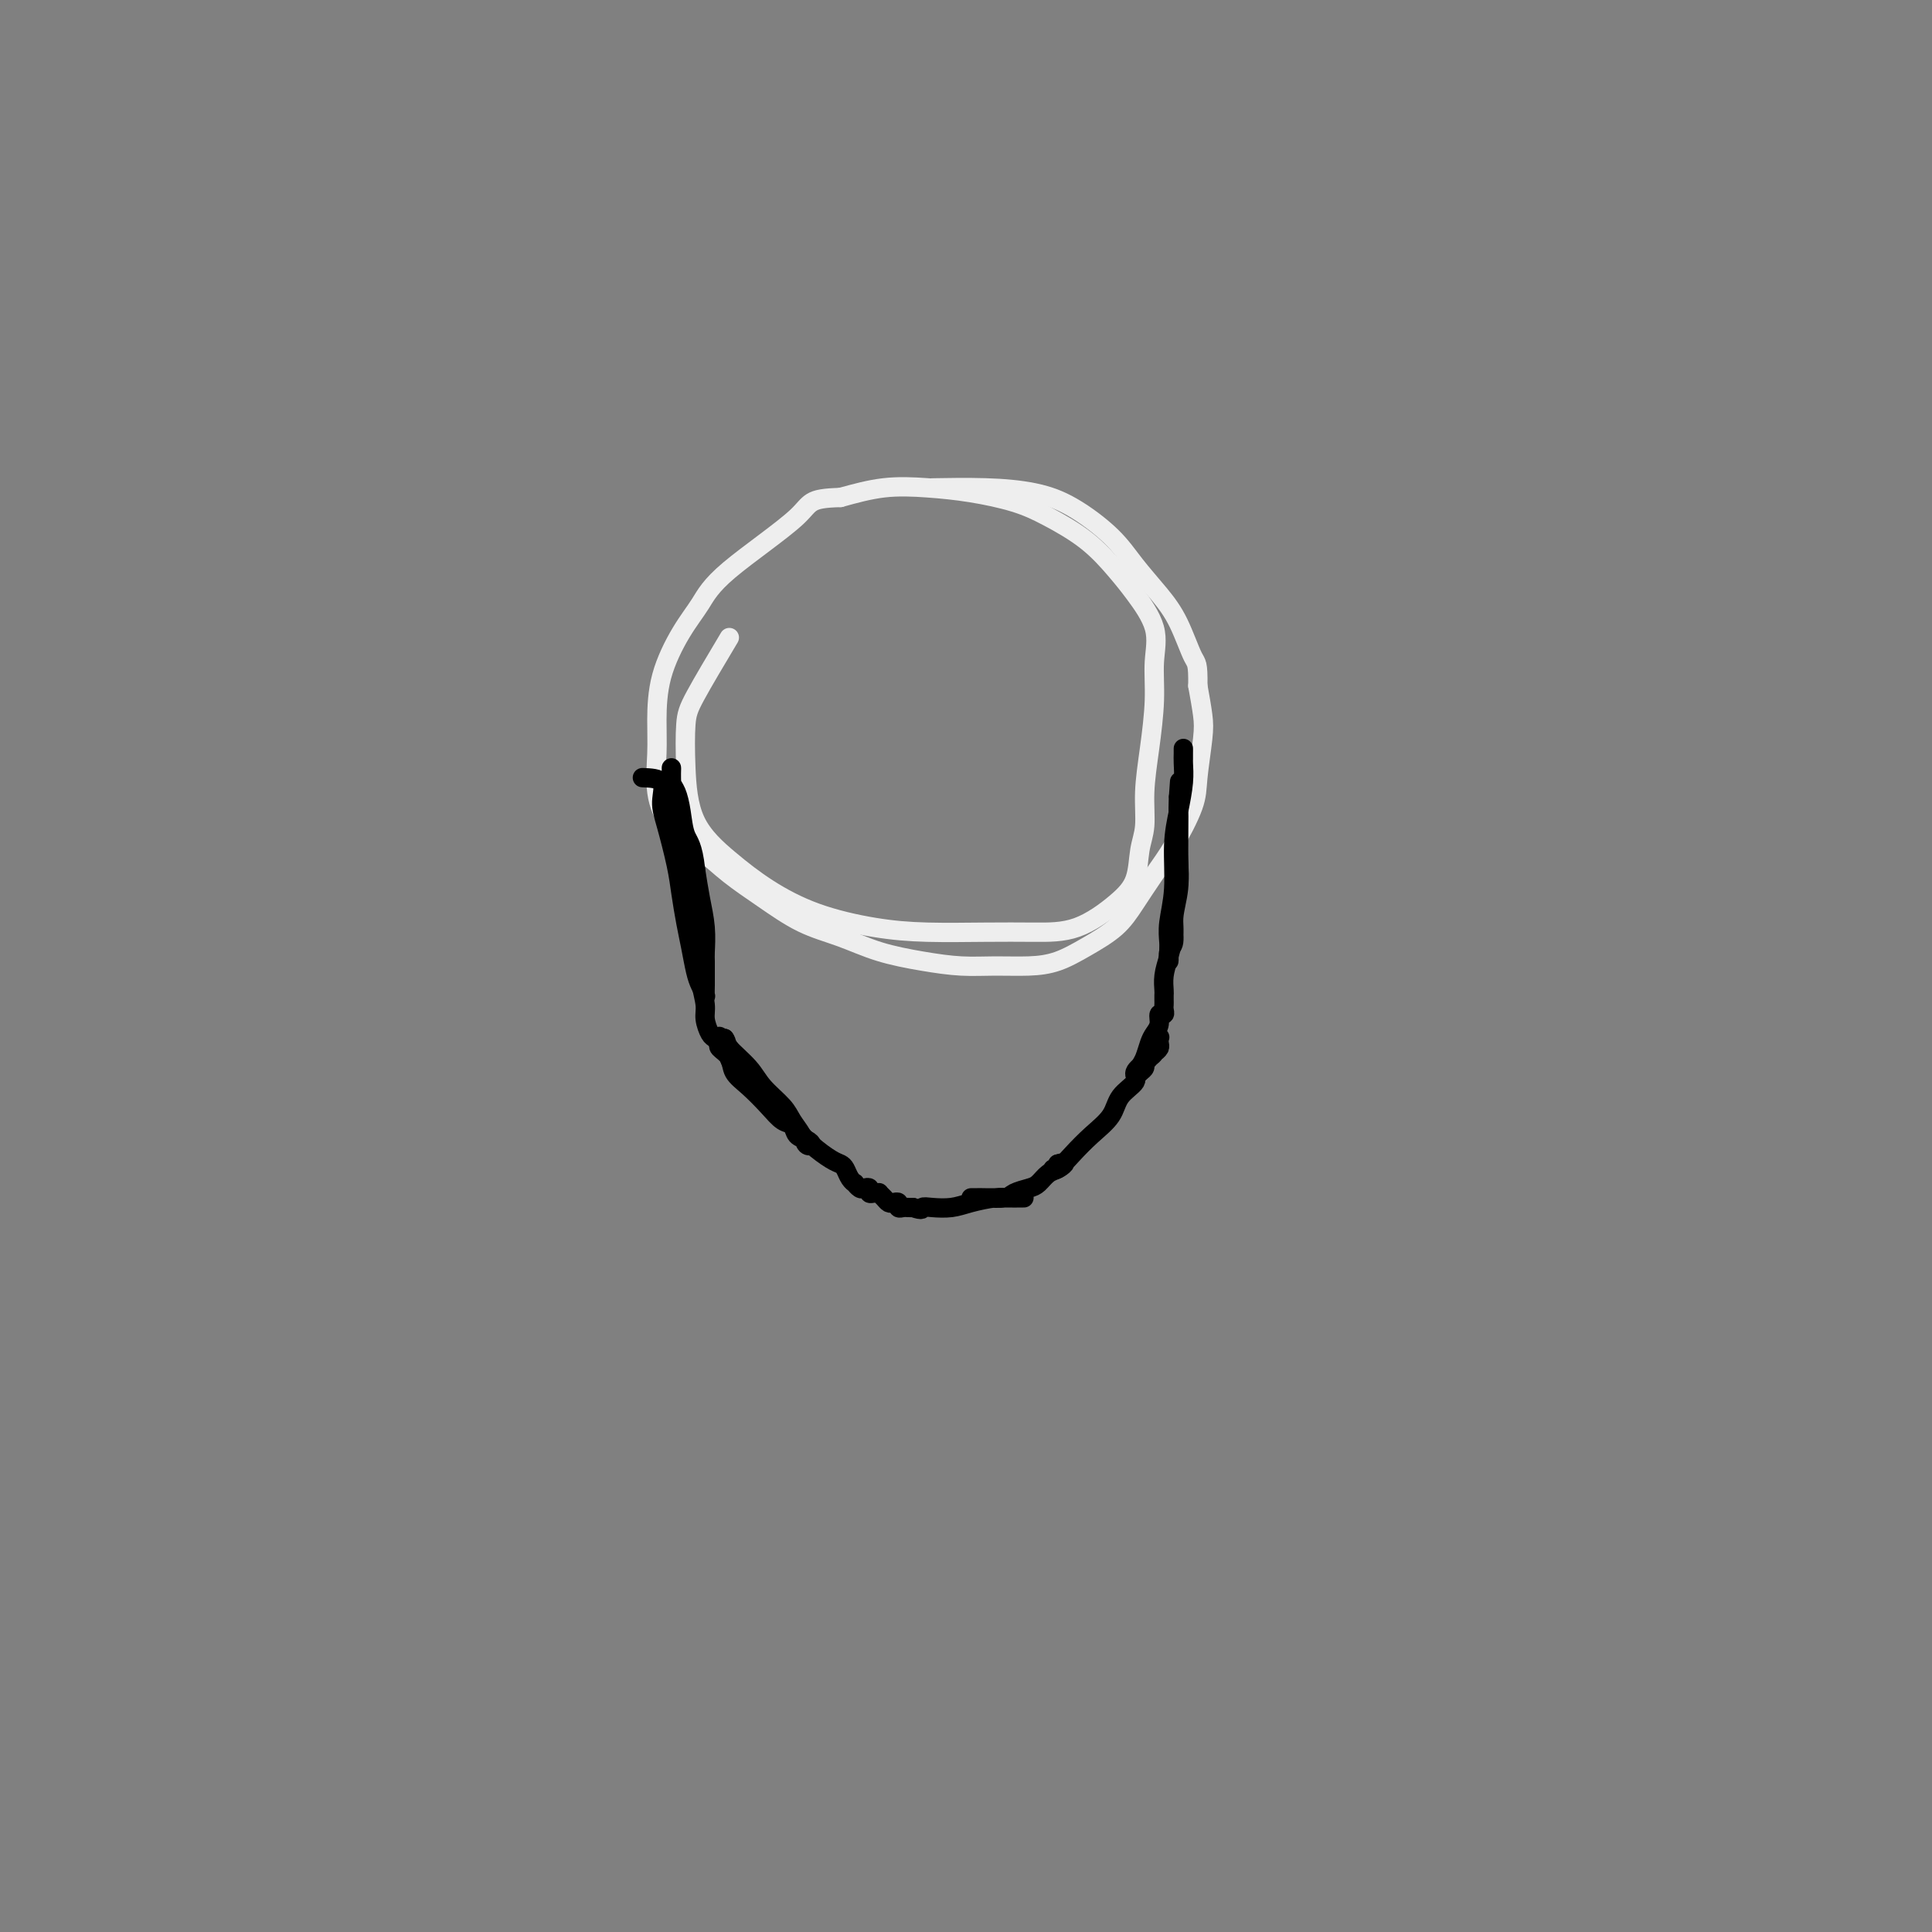 <svg viewBox='0 0 400 400' version='1.1' xmlns='http://www.w3.org/2000/svg' xmlns:xlink='http://www.w3.org/1999/xlink'><rect x="0" y="0" width="400" height="400" fill="#808080" stroke="none"/><g fill='none' stroke='#EEEEEE' stroke-width='4' stroke-linecap='round' stroke-linejoin='round'><path d='M151,132c-2.737,4.591 -5.473,9.181 -7,12c-1.527,2.819 -1.844,3.866 -2,6c-0.156,2.134 -0.151,5.355 0,9c0.151,3.645 0.448,7.715 2,11c1.552,3.285 4.359,5.784 7,8c2.641,2.216 5.115,4.149 8,6c2.885,1.851 6.179,3.620 10,5c3.821,1.380 8.167,2.370 12,3c3.833,0.630 7.151,0.900 11,1c3.849,0.100 8.229,0.031 12,0c3.771,-0.031 6.932,-0.024 10,0c3.068,0.024 6.041,0.063 9,-1c2.959,-1.063 5.902,-3.229 8,-5c2.098,-1.771 3.349,-3.148 4,-5c0.651,-1.852 0.700,-4.180 1,-6c0.300,-1.820 0.850,-3.132 1,-5c0.150,-1.868 -0.100,-4.293 0,-7c0.100,-2.707 0.551,-5.697 1,-9c0.449,-3.303 0.898,-6.920 1,-10c0.102,-3.080 -0.143,-5.624 0,-8c0.143,-2.376 0.672,-4.582 0,-7c-0.672,-2.418 -2.546,-5.046 -4,-7c-1.454,-1.954 -2.490,-3.234 -4,-5c-1.510,-1.766 -3.496,-4.018 -6,-6c-2.504,-1.982 -5.527,-3.696 -8,-5c-2.473,-1.304 -4.395,-2.200 -7,-3c-2.605,-0.800 -5.894,-1.503 -9,-2c-3.106,-0.497 -6.028,-0.788 -9,-1c-2.972,-0.212 -5.992,-0.346 -9,0c-3.008,0.346 -6.004,1.173 -9,2'/><path d='M174,103c-6.843,0.180 -5.949,1.128 -9,4c-3.051,2.872 -10.047,7.666 -14,11c-3.953,3.334 -4.863,5.207 -6,7c-1.137,1.793 -2.503,3.506 -4,6c-1.497,2.494 -3.127,5.769 -4,9c-0.873,3.231 -0.990,6.418 -1,9c-0.010,2.582 0.088,4.560 0,7c-0.088,2.440 -0.361,5.344 0,8c0.361,2.656 1.357,5.064 3,7c1.643,1.936 3.935,3.399 6,5c2.065,1.601 3.903,3.339 6,5c2.097,1.661 4.452,3.247 7,5c2.548,1.753 5.288,3.675 8,5c2.712,1.325 5.395,2.054 8,3c2.605,0.946 5.133,2.110 8,3c2.867,0.890 6.075,1.505 9,2c2.925,0.495 5.568,0.871 8,1c2.432,0.129 4.653,0.013 7,0c2.347,-0.013 4.819,0.077 7,0c2.181,-0.077 4.071,-0.323 6,-1c1.929,-0.677 3.897,-1.787 6,-3c2.103,-1.213 4.339,-2.529 6,-4c1.661,-1.471 2.745,-3.096 4,-5c1.255,-1.904 2.680,-4.088 4,-6c1.320,-1.912 2.537,-3.552 4,-6c1.463,-2.448 3.174,-5.703 4,-8c0.826,-2.297 0.768,-3.636 1,-6c0.232,-2.364 0.755,-5.752 1,-8c0.245,-2.248 0.213,-3.357 0,-5c-0.213,-1.643 -0.606,-3.822 -1,-6'/><path d='M248,142c0.063,-4.878 -0.279,-4.575 -1,-6c-0.721,-1.425 -1.821,-4.580 -3,-7c-1.179,-2.420 -2.436,-4.105 -4,-6c-1.564,-1.895 -3.434,-4.000 -5,-6c-1.566,-2.000 -2.827,-3.895 -5,-6c-2.173,-2.105 -5.256,-4.420 -8,-6c-2.744,-1.580 -5.148,-2.423 -8,-3c-2.852,-0.577 -6.153,-0.886 -10,-1c-3.847,-0.114 -8.242,-0.033 -10,0c-1.758,0.033 -0.879,0.016 0,0'/></g>
<g fill='none' stroke='#000000' stroke-width='4' stroke-linecap='round' stroke-linejoin='round'><path d='M133,161c1.706,0.067 3.413,0.133 4,1c0.587,0.867 0.055,2.534 0,4c-0.055,1.466 0.366,2.729 1,5c0.634,2.271 1.479,5.549 2,8c0.521,2.451 0.717,4.074 1,6c0.283,1.926 0.654,4.155 1,6c0.346,1.845 0.667,3.305 1,5c0.333,1.695 0.678,3.625 1,5c0.322,1.375 0.622,2.196 1,3c0.378,0.804 0.833,1.592 1,2c0.167,0.408 0.044,0.435 0,0c-0.044,-0.435 -0.011,-1.332 0,-2c0.011,-0.668 0.000,-1.107 0,-2c-0.000,-0.893 0.011,-2.239 0,-3c-0.011,-0.761 -0.044,-0.936 0,-2c0.044,-1.064 0.166,-3.017 0,-5c-0.166,-1.983 -0.619,-3.995 -1,-6c-0.381,-2.005 -0.691,-4.002 -1,-6'/><path d='M144,180c-0.559,-5.053 -1.456,-5.686 -2,-7c-0.544,-1.314 -0.734,-3.310 -1,-5c-0.266,-1.690 -0.607,-3.074 -1,-4c-0.393,-0.926 -0.837,-1.395 -1,-2c-0.163,-0.605 -0.044,-1.348 0,-2c0.044,-0.652 0.015,-1.214 0,-1c-0.015,0.214 -0.015,1.205 0,2c0.015,0.795 0.046,1.396 0,2c-0.046,0.604 -0.167,1.212 0,2c0.167,0.788 0.622,1.755 1,3c0.378,1.245 0.678,2.769 1,5c0.322,2.231 0.665,5.171 1,8c0.335,2.829 0.663,5.547 1,8c0.337,2.453 0.682,4.640 1,7c0.318,2.360 0.610,4.894 1,7c0.390,2.106 0.878,3.783 1,5c0.122,1.217 -0.121,1.973 0,3c0.121,1.027 0.607,2.325 1,3c0.393,0.675 0.693,0.727 1,1c0.307,0.273 0.621,0.766 1,1c0.379,0.234 0.823,0.210 1,0c0.177,-0.210 0.089,-0.605 0,-1'/><path d='M150,215c0.636,0.879 0.225,1.078 1,2c0.775,0.922 2.736,2.568 4,4c1.264,1.432 1.830,2.650 3,4c1.170,1.350 2.945,2.832 4,4c1.055,1.168 1.391,2.023 2,3c0.609,0.977 1.491,2.078 2,3c0.509,0.922 0.646,1.666 1,2c0.354,0.334 0.927,0.260 1,0c0.073,-0.260 -0.353,-0.704 -1,-1c-0.647,-0.296 -1.516,-0.442 -2,-1c-0.484,-0.558 -0.582,-1.528 -1,-2c-0.418,-0.472 -1.158,-0.448 -2,-1c-0.842,-0.552 -1.788,-1.682 -3,-3c-1.212,-1.318 -2.689,-2.825 -4,-4c-1.311,-1.175 -2.457,-2.018 -3,-3c-0.543,-0.982 -0.482,-2.103 -1,-3c-0.518,-0.897 -1.613,-1.570 -2,-2c-0.387,-0.430 -0.066,-0.616 0,-1c0.066,-0.384 -0.124,-0.967 0,-1c0.124,-0.033 0.562,0.483 1,1'/><path d='M150,216c-2.535,-3.104 0.128,-0.365 1,1c0.872,1.365 -0.045,1.354 0,2c0.045,0.646 1.053,1.947 2,3c0.947,1.053 1.832,1.858 3,3c1.168,1.142 2.617,2.621 4,4c1.383,1.379 2.699,2.659 4,4c1.301,1.341 2.586,2.744 4,4c1.414,1.256 2.957,2.365 4,3c1.043,0.635 1.585,0.796 2,1c0.415,0.204 0.703,0.451 1,1c0.297,0.549 0.604,1.401 1,2c0.396,0.599 0.881,0.944 1,1c0.119,0.056 -0.126,-0.177 0,0c0.126,0.177 0.625,0.765 1,1c0.375,0.235 0.626,0.116 1,0c0.374,-0.116 0.870,-0.228 1,0c0.130,0.228 -0.106,0.796 0,1c0.106,0.204 0.553,0.044 1,0c0.447,-0.044 0.893,0.027 1,0c0.107,-0.027 -0.125,-0.152 0,0c0.125,0.152 0.607,0.580 1,1c0.393,0.420 0.697,0.830 1,1c0.303,0.170 0.606,0.098 1,0c0.394,-0.098 0.879,-0.222 1,0c0.121,0.222 -0.122,0.792 0,1c0.122,0.208 0.610,0.056 1,0c0.390,-0.056 0.683,-0.016 1,0c0.317,0.016 0.659,0.008 1,0'/><path d='M189,250c2.241,0.777 1.842,0.218 2,0c0.158,-0.218 0.871,-0.097 2,0c1.129,0.097 2.673,0.170 4,0c1.327,-0.170 2.437,-0.581 4,-1c1.563,-0.419 3.580,-0.844 5,-1c1.420,-0.156 2.244,-0.042 3,0c0.756,0.042 1.445,0.011 2,0c0.555,-0.011 0.975,-0.003 1,0c0.025,0.003 -0.345,0.001 -1,0c-0.655,-0.001 -1.593,-0.000 -2,0c-0.407,0.000 -0.281,0.000 -1,0c-0.719,-0.000 -2.281,0.000 -3,0c-0.719,-0.000 -0.595,-0.000 -1,0c-0.405,0.000 -1.338,0.001 -2,0c-0.662,-0.001 -1.052,-0.003 -1,0c0.052,0.003 0.545,0.012 1,0c0.455,-0.012 0.870,-0.044 2,0c1.130,0.044 2.974,0.163 4,0c1.026,-0.163 1.234,-0.607 2,-1c0.766,-0.393 2.091,-0.736 3,-1c0.909,-0.264 1.404,-0.449 2,-1c0.596,-0.551 1.294,-1.467 2,-2c0.706,-0.533 1.421,-0.682 2,-1c0.579,-0.318 1.023,-0.805 1,-1c-0.023,-0.195 -0.511,-0.097 -1,0'/><path d='M219,241c2.697,-0.847 0.941,0.535 0,1c-0.941,0.465 -1.065,0.011 -1,0c0.065,-0.011 0.319,0.419 1,0c0.681,-0.419 1.788,-1.688 3,-3c1.212,-1.312 2.529,-2.669 4,-4c1.471,-1.331 3.094,-2.636 4,-4c0.906,-1.364 1.093,-2.785 2,-4c0.907,-1.215 2.533,-2.223 3,-3c0.467,-0.777 -0.225,-1.321 0,-2c0.225,-0.679 1.367,-1.491 2,-2c0.633,-0.509 0.758,-0.714 1,-1c0.242,-0.286 0.602,-0.653 1,-1c0.398,-0.347 0.835,-0.675 1,-1c0.165,-0.325 0.059,-0.648 0,-1c-0.059,-0.352 -0.071,-0.732 0,-1c0.071,-0.268 0.225,-0.423 0,0c-0.225,0.423 -0.830,1.423 -1,2c-0.170,0.577 0.095,0.732 0,1c-0.095,0.268 -0.551,0.649 -1,1c-0.449,0.351 -0.890,0.671 -1,1c-0.110,0.329 0.111,0.665 0,1c-0.111,0.335 -0.556,0.667 -1,1'/><path d='M236,222c-0.666,0.936 -0.332,-0.224 0,-1c0.332,-0.776 0.662,-1.168 1,-2c0.338,-0.832 0.683,-2.103 1,-3c0.317,-0.897 0.607,-1.420 1,-2c0.393,-0.580 0.890,-1.216 1,-2c0.110,-0.784 -0.167,-1.716 0,-2c0.167,-0.284 0.777,0.078 1,0c0.223,-0.078 0.060,-0.597 0,-1c-0.060,-0.403 -0.017,-0.691 0,-1c0.017,-0.309 0.007,-0.640 0,-1c-0.007,-0.360 -0.012,-0.749 0,-1c0.012,-0.251 0.041,-0.365 0,-1c-0.041,-0.635 -0.151,-1.790 0,-3c0.151,-1.210 0.562,-2.476 1,-4c0.438,-1.524 0.902,-3.307 1,-5c0.098,-1.693 -0.170,-3.296 0,-5c0.170,-1.704 0.778,-3.510 1,-5c0.222,-1.490 0.060,-2.665 0,-4c-0.060,-1.335 -0.016,-2.830 0,-4c0.016,-1.170 0.004,-2.015 0,-3c-0.004,-0.985 -0.001,-2.109 0,-3c0.001,-0.891 0.000,-1.547 0,-2c-0.000,-0.453 -0.000,-0.701 0,-1c0.000,-0.299 0.000,-0.650 0,-1'/><path d='M244,165c0.464,-6.672 0.126,-1.353 0,1c-0.126,2.353 -0.038,1.741 0,2c0.038,0.259 0.025,1.390 0,3c-0.025,1.610 -0.063,3.701 0,6c0.063,2.299 0.227,4.807 0,7c-0.227,2.193 -0.846,4.070 -1,6c-0.154,1.930 0.155,3.914 0,5c-0.155,1.086 -0.775,1.276 -1,2c-0.225,0.724 -0.056,1.983 0,2c0.056,0.017 0.000,-1.207 0,-2c-0.000,-0.793 0.055,-1.154 0,-2c-0.055,-0.846 -0.221,-2.175 0,-4c0.221,-1.825 0.830,-4.145 1,-7c0.170,-2.855 -0.098,-6.245 0,-9c0.098,-2.755 0.562,-4.873 1,-7c0.438,-2.127 0.849,-4.261 1,-6c0.151,-1.739 0.040,-3.082 0,-4c-0.040,-0.918 -0.011,-1.411 0,-2c0.011,-0.589 0.003,-1.274 0,-1c-0.003,0.274 -0.001,1.507 0,2c0.001,0.493 0.000,0.247 0,0'/></g>
</svg>